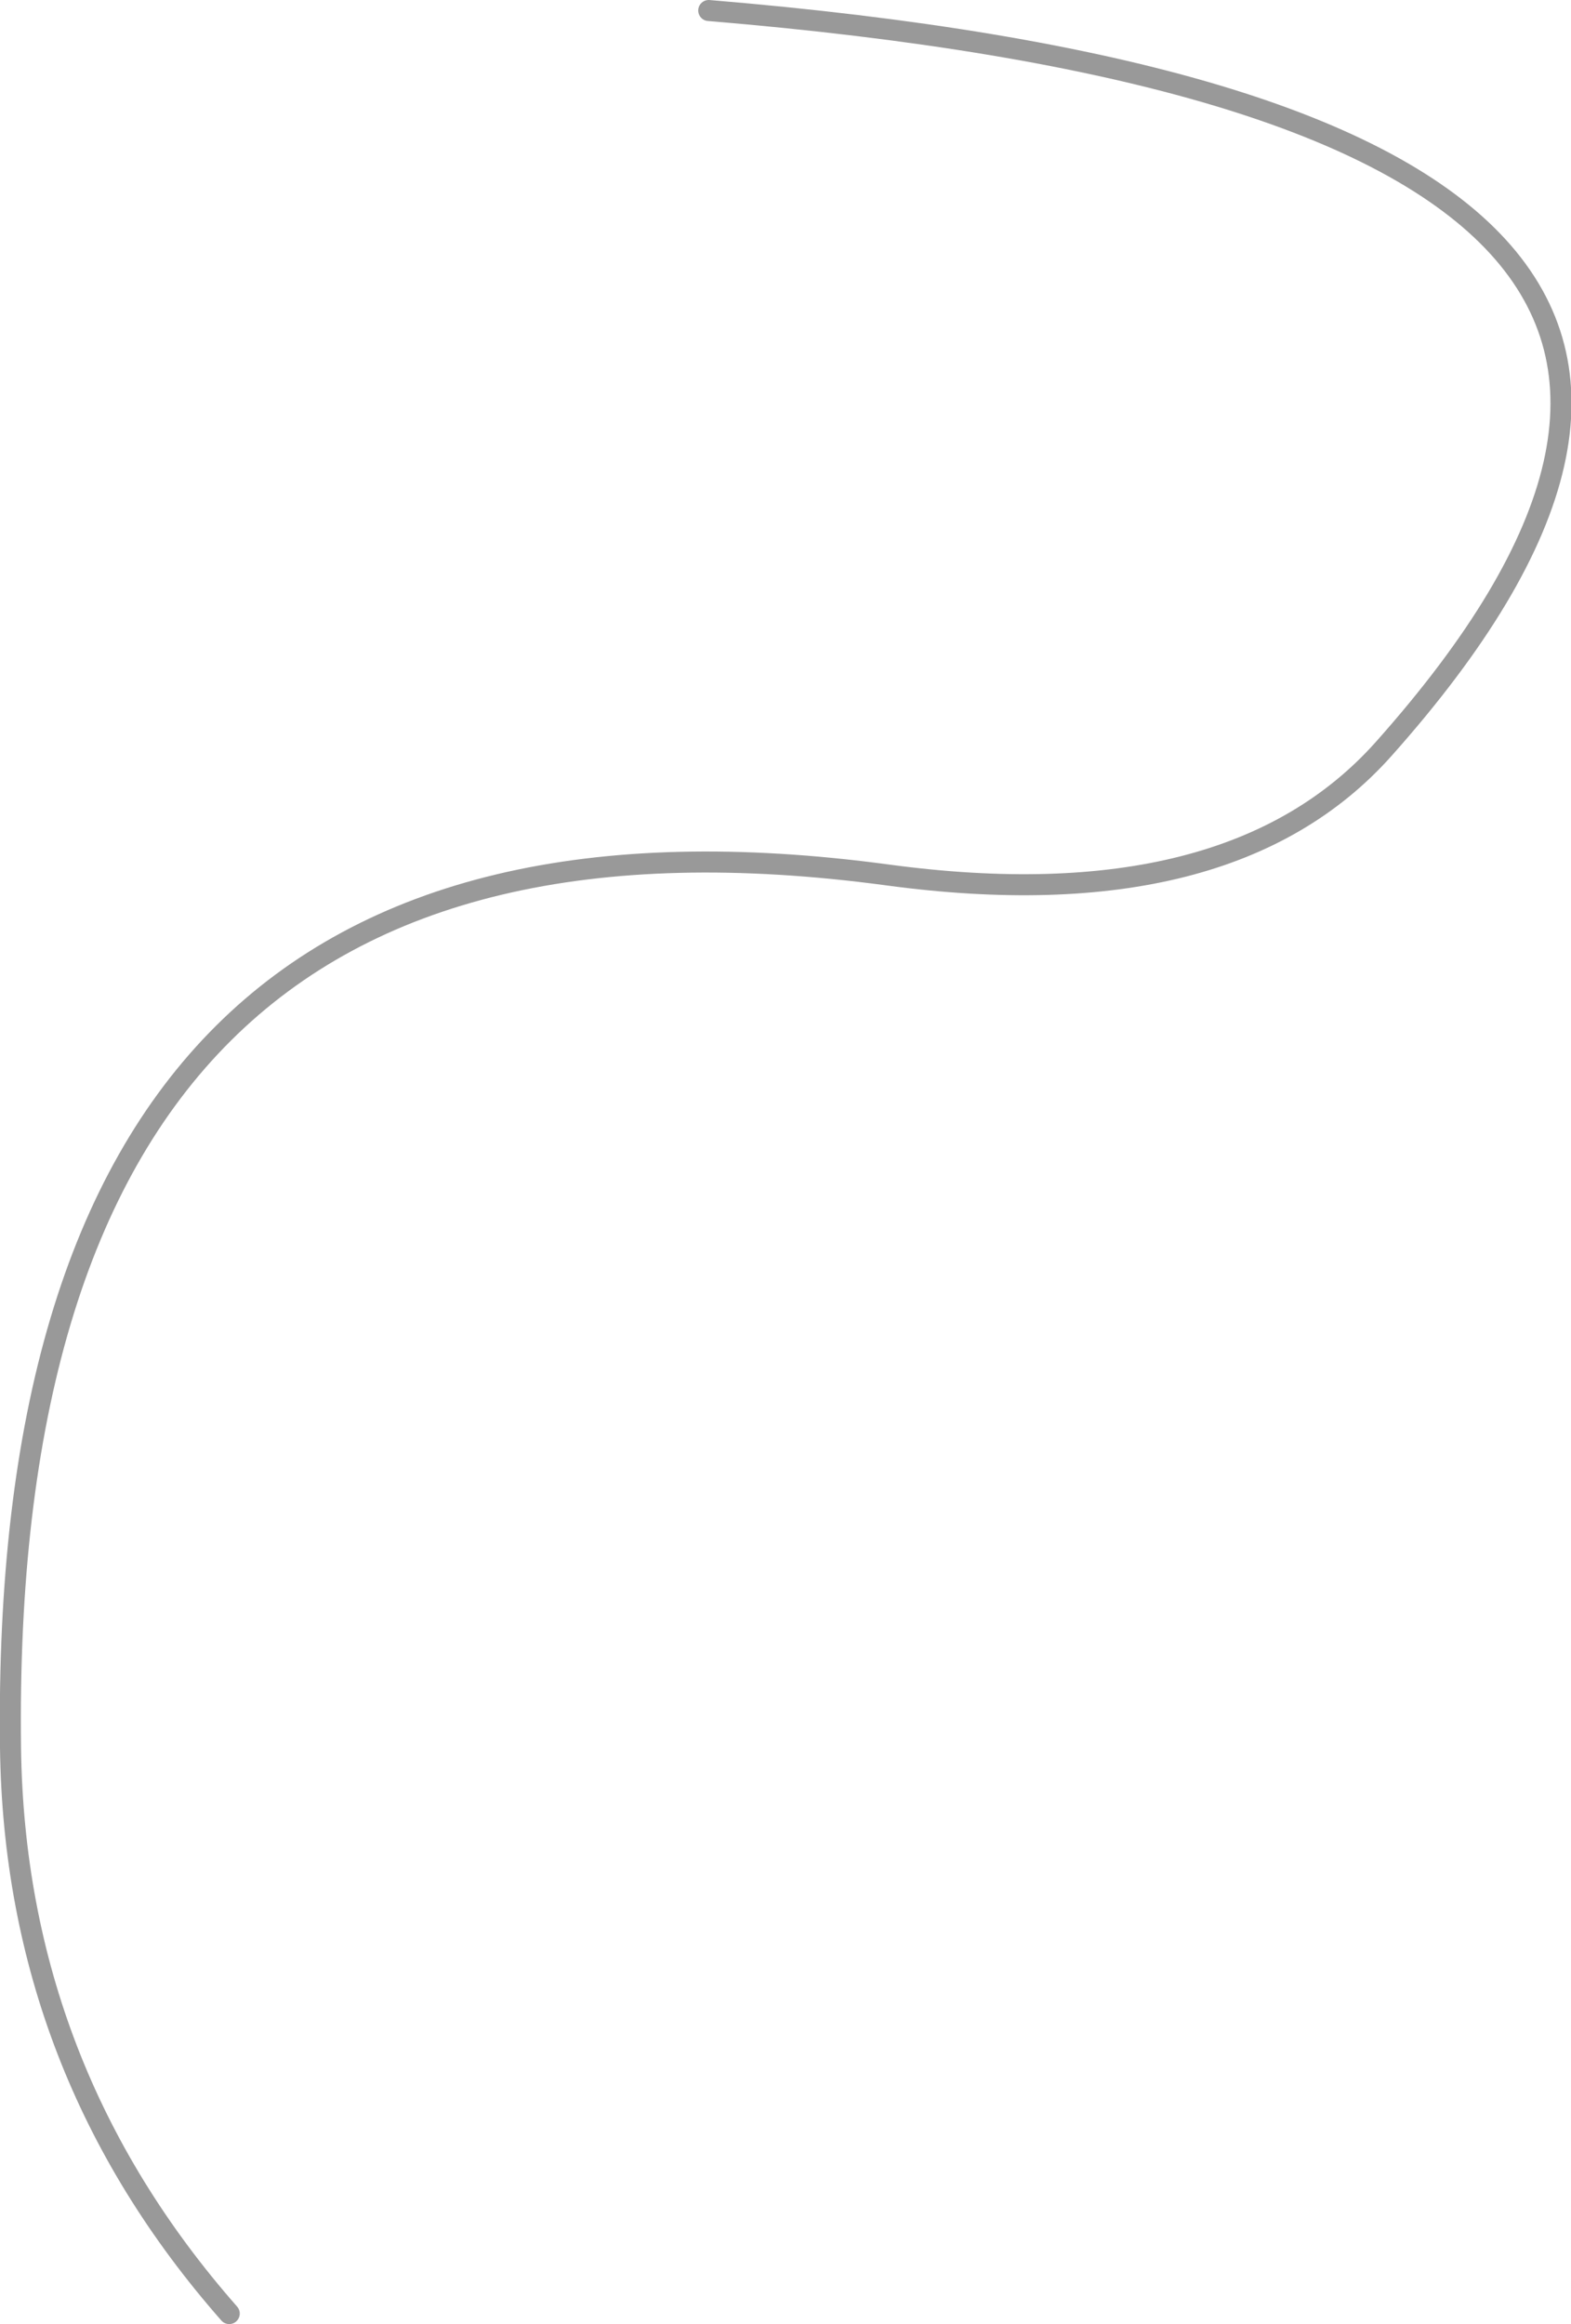 <?xml version="1.0" encoding="UTF-8" standalone="no"?>
<svg xmlns:xlink="http://www.w3.org/1999/xlink" height="55.25px" width="37.35px" xmlns="http://www.w3.org/2000/svg">
  <g transform="matrix(1.0, 0.0, 0.0, 1.0, -204.05, -159.25)">
    <path d="M220.9 159.5 Q250.4 161.95 236.95 177.05 233.3 181.15 225.15 180.05 204.0 177.2 204.3 200.8 204.4 208.45 209.5 214.25" fill="none" stroke="#999999" stroke-linecap="round" stroke-linejoin="round" stroke-width="0.5"/>
  </g>
</svg>
